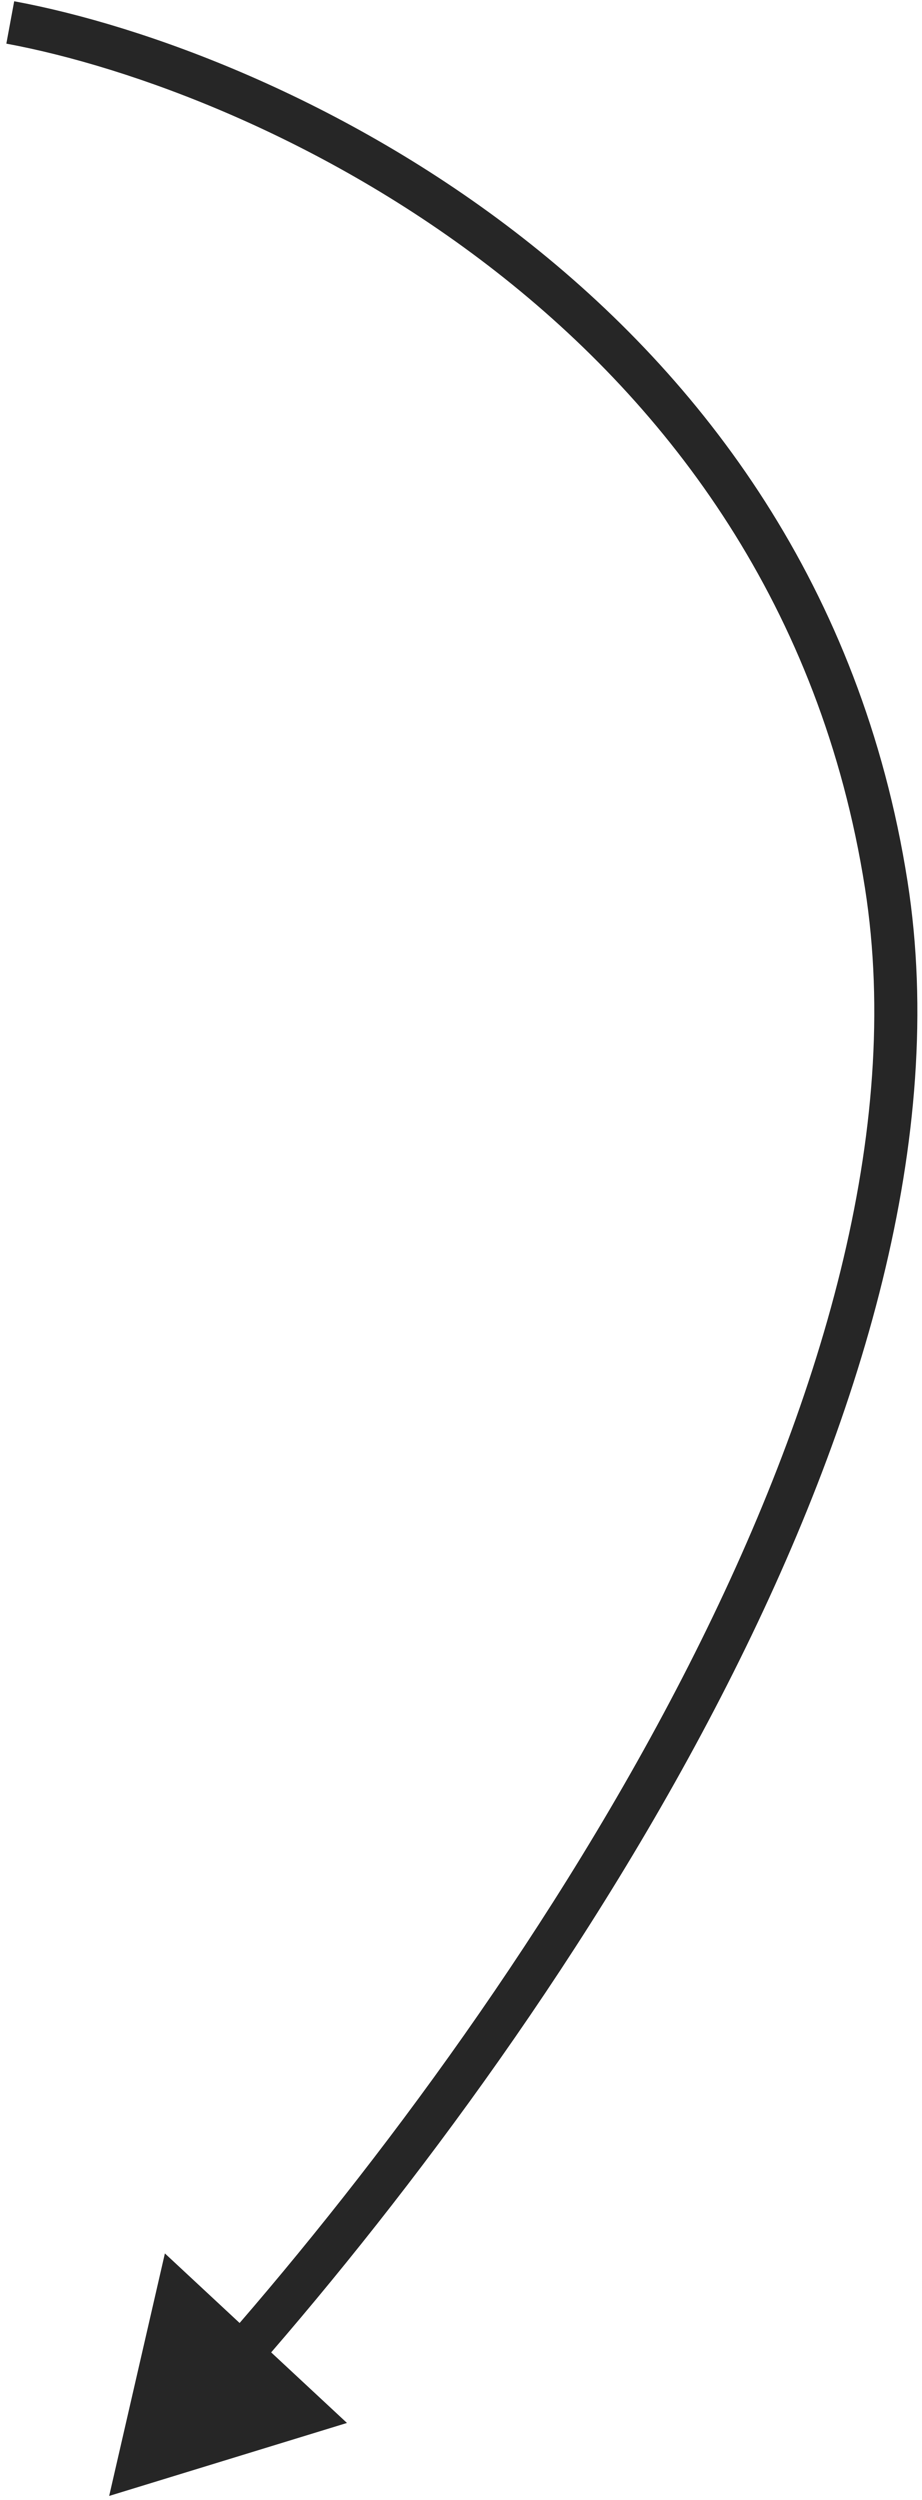 <?xml version="1.0" encoding="UTF-8"?> <svg xmlns="http://www.w3.org/2000/svg" width="107" height="290" viewBox="0 0 107 290" fill="none"> <path d="M12.669 289.542L40.267 281.076L19.136 261.408L12.669 289.542ZM0.736 5.063C15.138 7.73 37.548 15.859 57.613 31.547C77.636 47.2 95.251 70.312 100.38 103.01L105.319 102.236C99.955 68.037 81.497 43.872 60.693 27.607C39.931 11.376 16.759 2.945 1.647 0.146L0.736 5.063ZM100.38 103.01C104.801 131.194 95.241 163.077 79.921 193.198C64.632 223.258 43.783 251.221 26.121 271.421L29.886 274.712C47.733 254.299 68.85 225.995 84.378 195.465C99.874 164.995 109.983 131.963 105.319 102.236L100.38 103.01Z" fill="#262626"></path> </svg> 